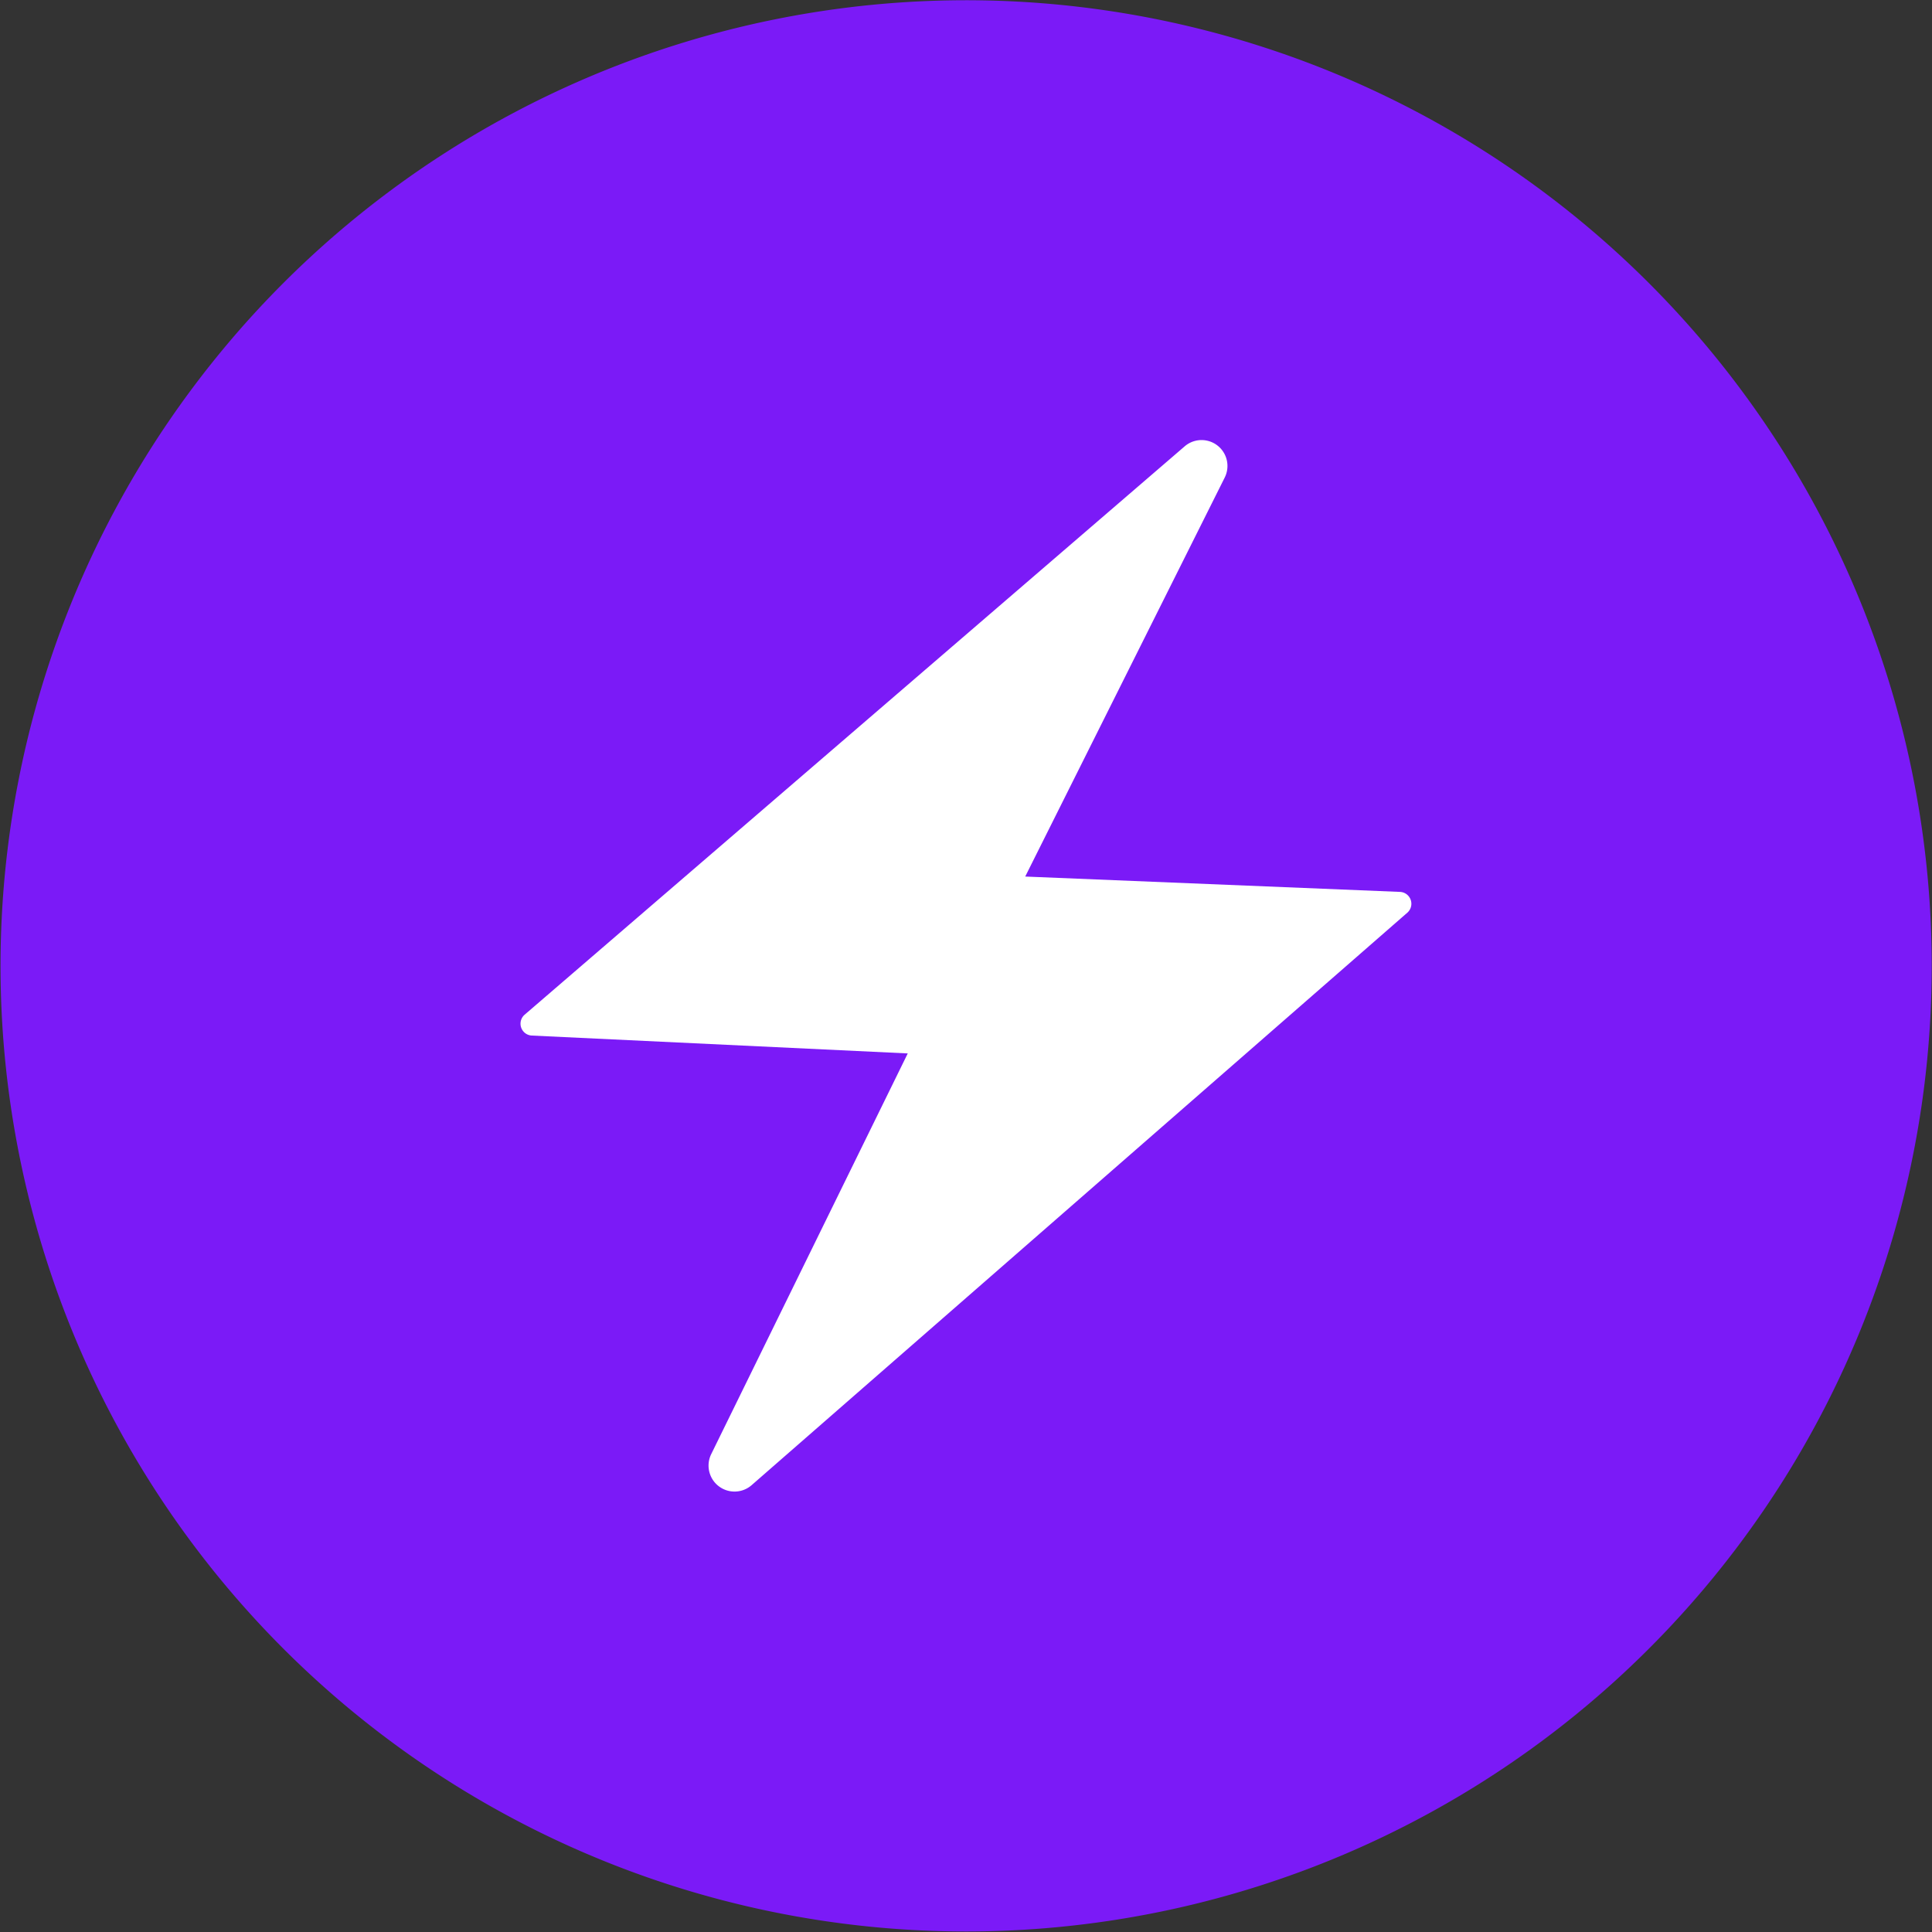 <svg xmlns="http://www.w3.org/2000/svg" viewBox="0 0 20 20"><rect x="0" y="0" width="20" height="20" fill="#333333" stroke="none"/><path d="M19.7,12.419A9.996,9.996,0,1,1,12.418.299,9.997,9.997,0,0,1,19.7,12.419Z" fill="#7b1af7"/><path d="M14.495,9.233,10.613,9.074l2.064-4.128a.268.268,0,0,0-.415-.324L5.43,10.505a.123.123,0,0,0,.074.215l3.893.185-2.035,4.149a.269.269,0,0,0,.418.321l6.791-5.929A.123.123,0,0,0,14.495,9.233Z" fill="#fff"/></svg>